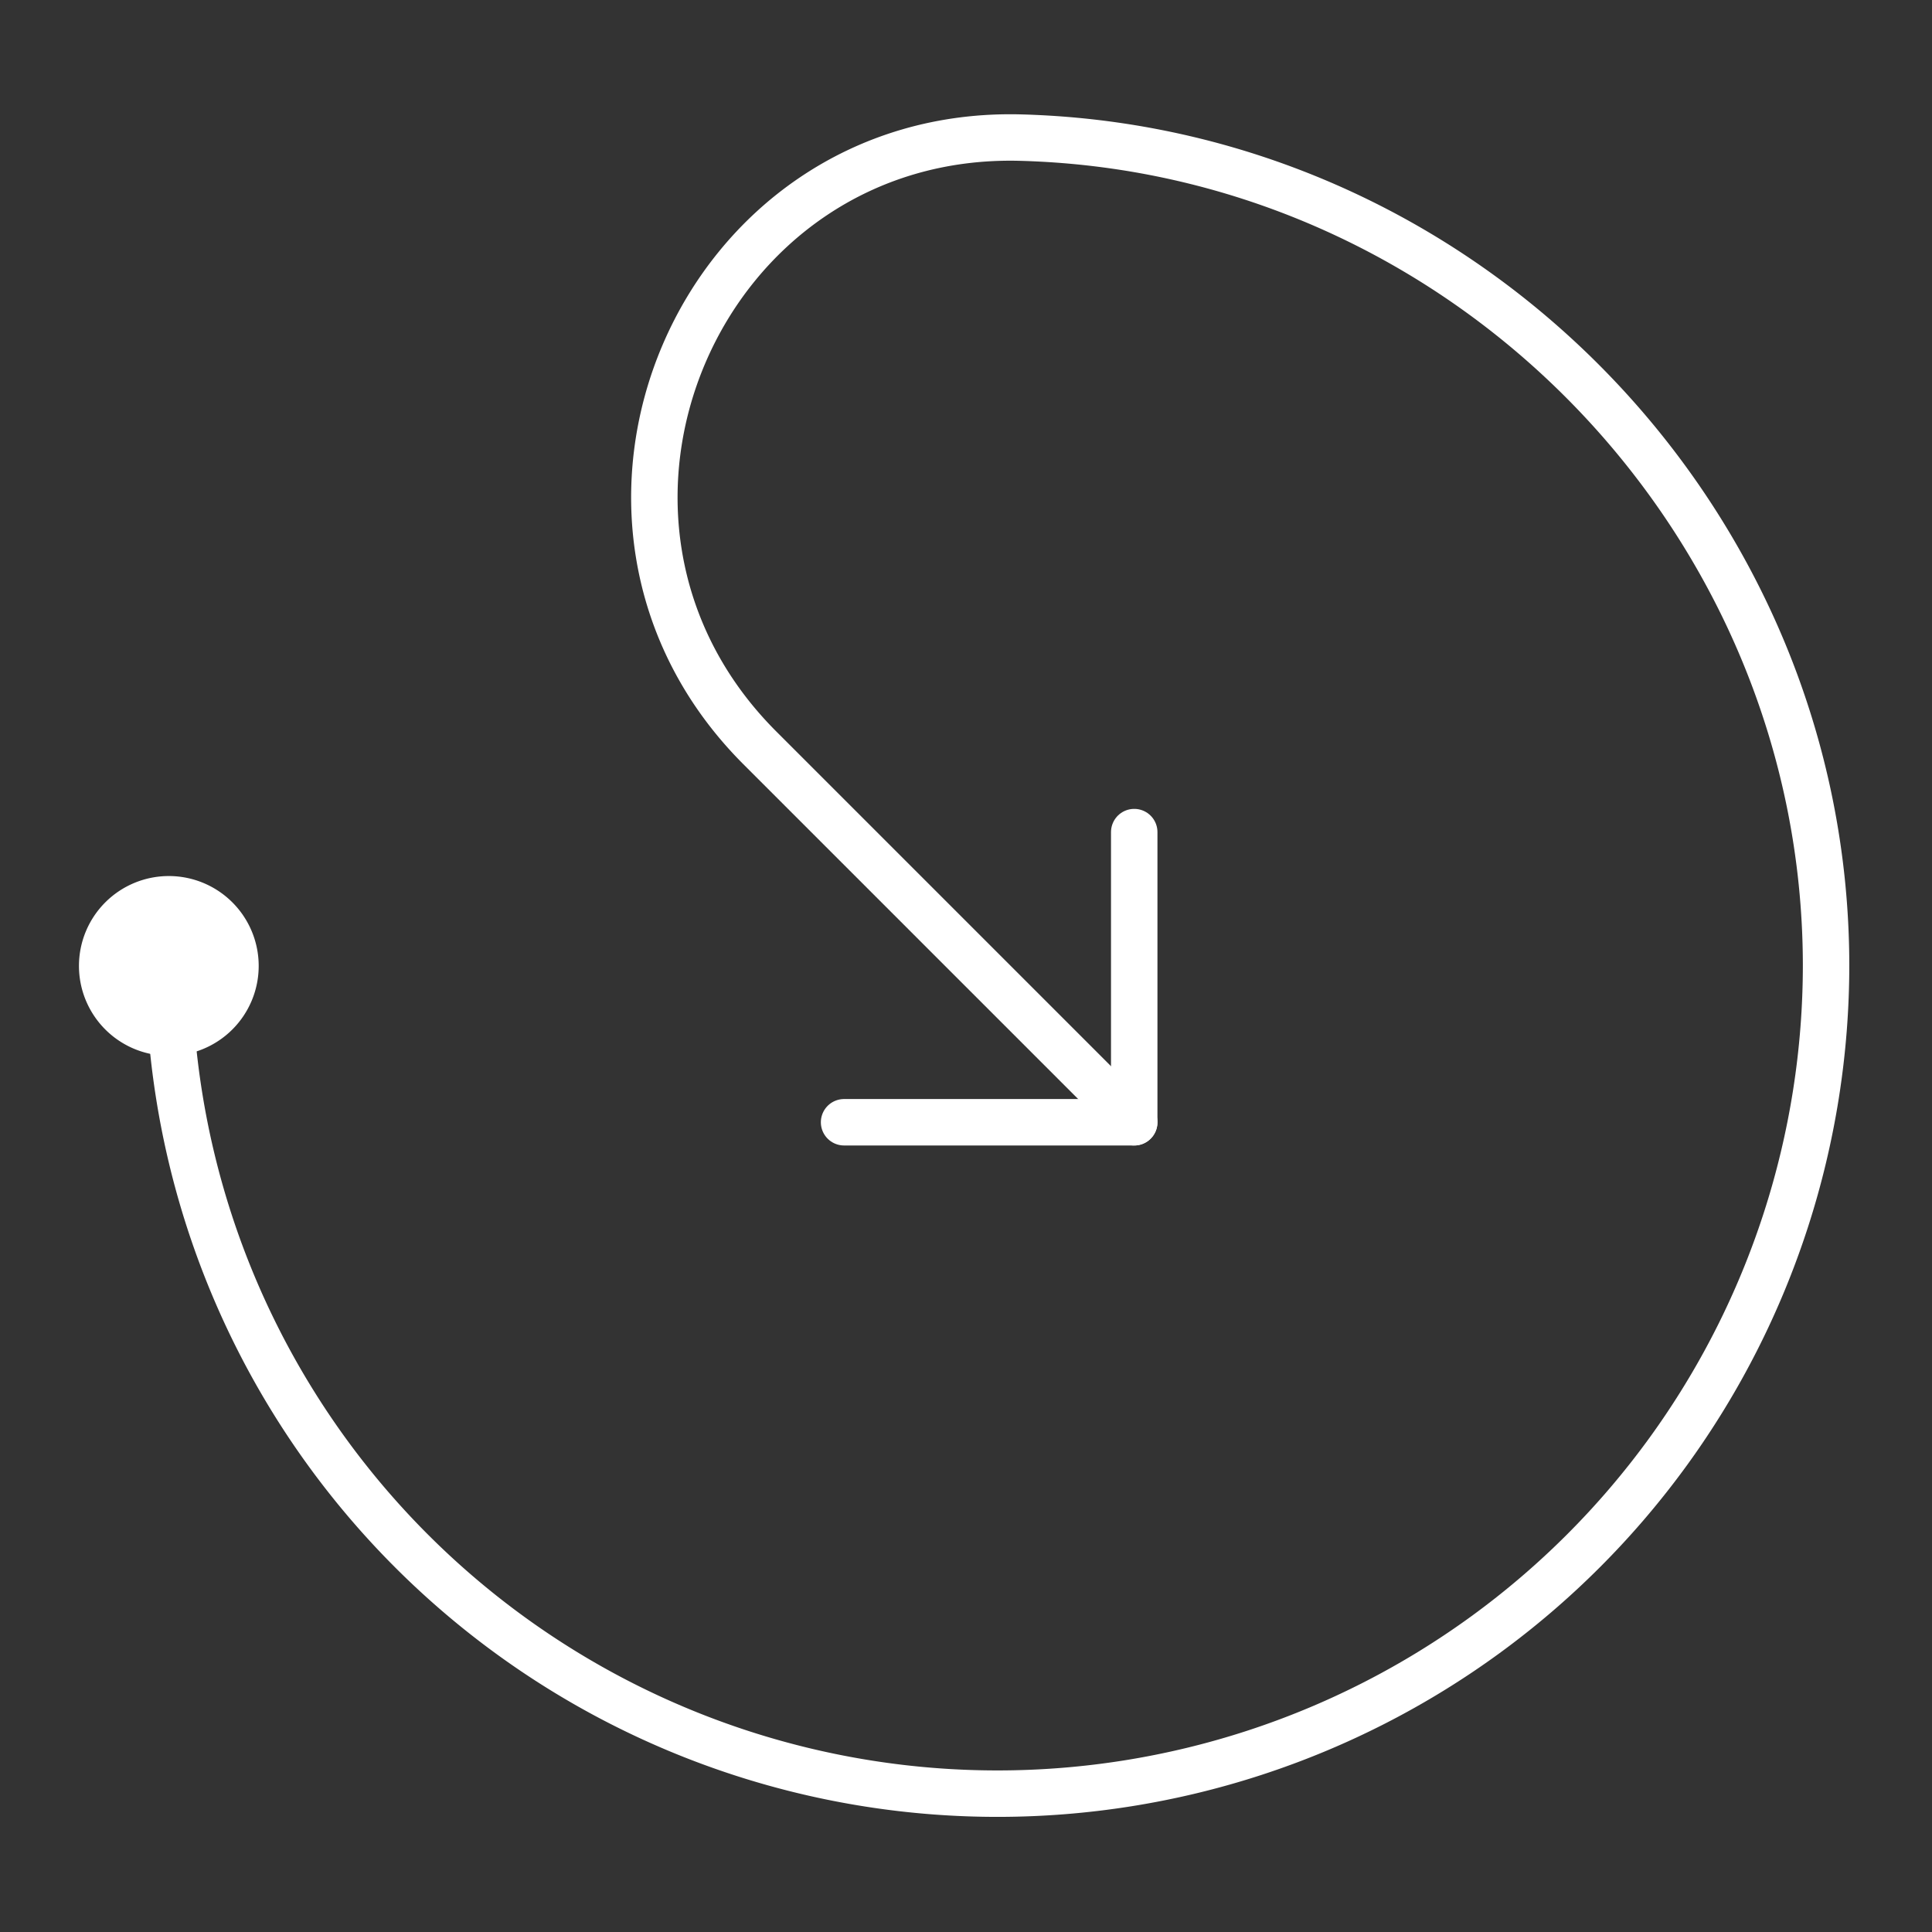 <svg xmlns="http://www.w3.org/2000/svg" xmlns:xlink="http://www.w3.org/1999/xlink" width="416" height="416" viewBox="0 0 416 416"><rect x="0" y="0" width="416" height="416" fill="#333333" stroke="none"/><defs><clipPath id="clip-path"><rect id="Rectangle_10" data-name="Rectangle 10" width="381.793" height="368.005" fill="none"></rect></clipPath><clipPath id="clip-Simdure-Marketing-White-Icon"><rect width="416" height="416"></rect></clipPath></defs><g id="Simdure-Marketing-White-Icon" clip-path="url(#clip-Simdure-Marketing-White-Icon)"><rect width="416" height="416" fill="rgba(10,109,120,0)"></rect><g id="Group_22" data-name="Group 22" transform="translate(17 24)"><g id="Group_21" data-name="Group 21" clip-path="url(#clip-path)"><path id="Path_30" data-name="Path 30" d="M5.669,49.754a19.35,19.35,0,1,0,27.366,0,19.347,19.347,0,0,0-27.366,0" transform="translate(0 120.546)" fill="#fff"></path><path id="Path_31" data-name="Path 31" d="M213.056,213.542l-80.614-80.614C83.319,83.806,119.278-.412,188.723,1.533c.926.026,1.856.056,2.786.1,94.559,4.082,170.311,83.213,170.516,177.858a178.422,178.422,0,1,1-356.844.392" transform="translate(14.167 4.102)" fill="none" stroke="#fff" stroke-linecap="round" stroke-linejoin="round" stroke-width="10"></path><path id="Path_32" data-name="Path 32" d="M44.116,104.028h62.476V41.551" transform="translate(120.631 113.617)" fill="none" stroke="#fff" stroke-linecap="round" stroke-linejoin="round" stroke-width="10"></path></g></g></g></svg>